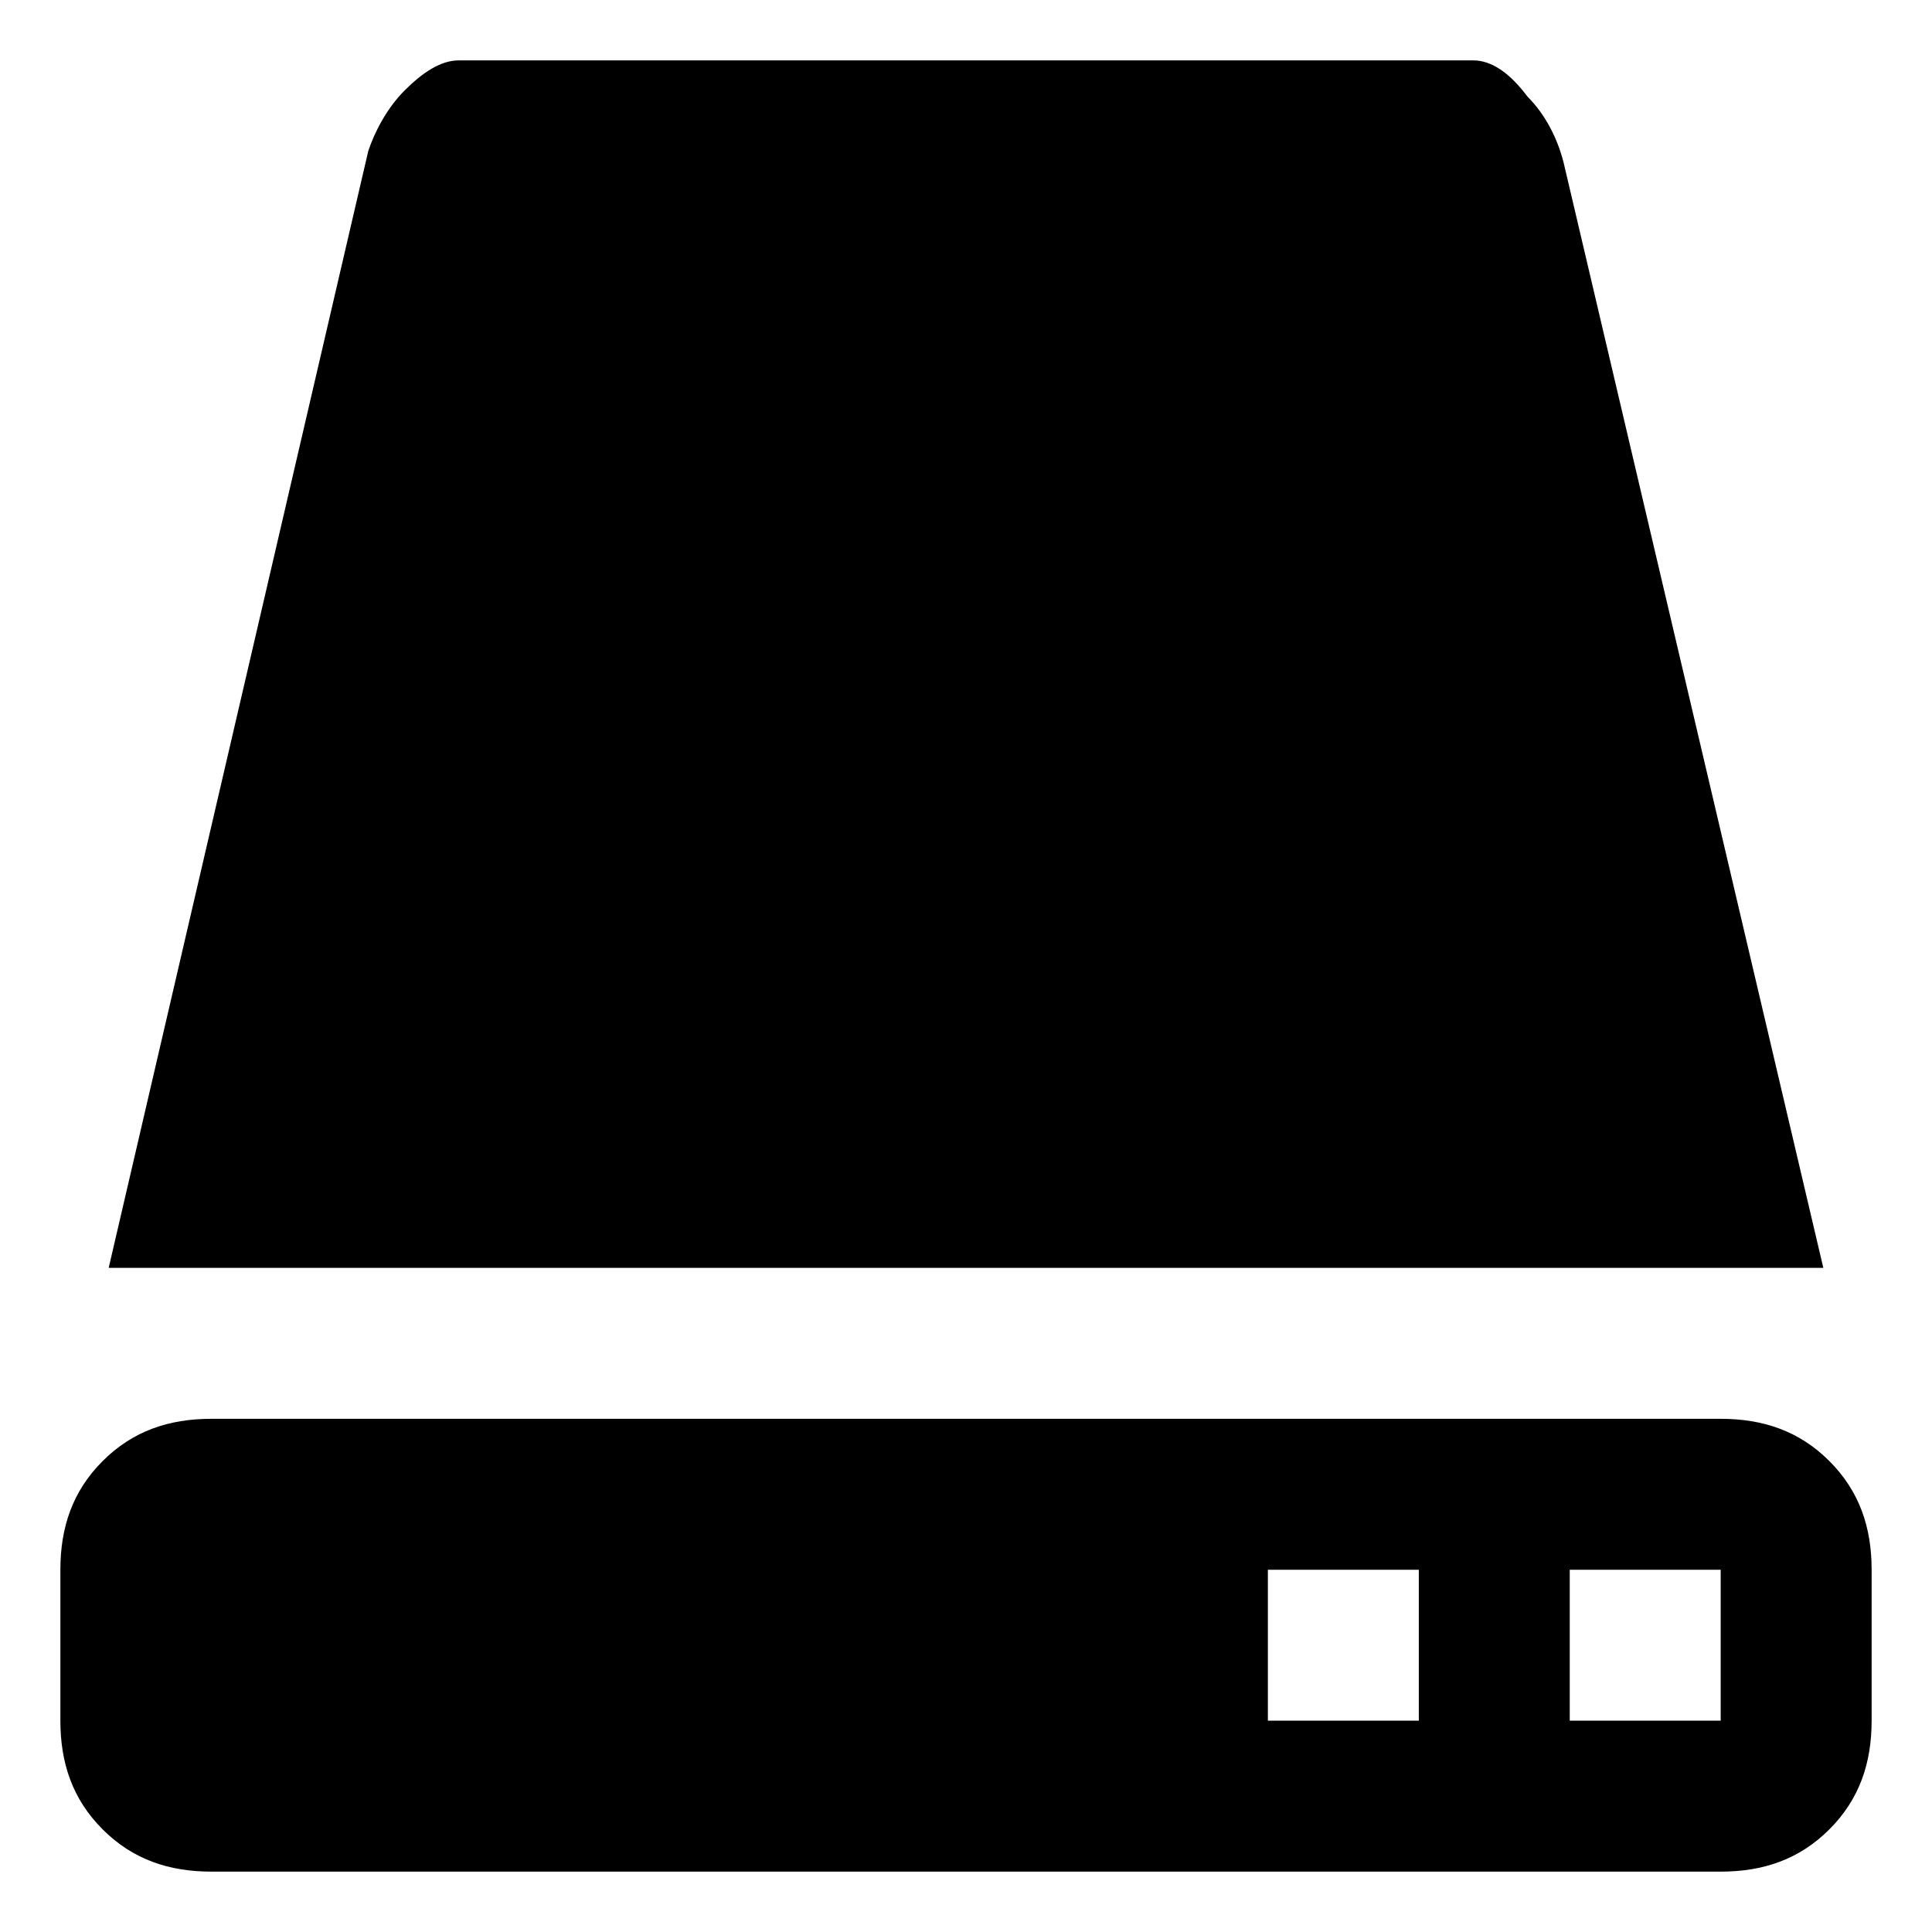 <svg xmlns="http://www.w3.org/2000/svg" width="32" height="32" fill="currentColor" viewBox="0 0 32 32"><path d="M30.2 21 25.9 2.7c-.1-.4-.3-.8-.6-1.1q-.45-.6-.9-.6H7.6c-.3 0-.6.2-.9.5s-.5.7-.6 1L1.8 21zm-1.7 2.5h-25c-.7 0-1.3.2-1.8.7S1 25.3 1 26v2.5c0 .7.2 1.3.7 1.8s1.1.7 1.8.7h25c.7 0 1.3-.2 1.8-.7s.7-1.1.7-1.8V26c0-.7-.2-1.3-.7-1.8s-1.1-.7-1.8-.7m-7.5 5V26h2.5v2.5zm5 0V26h2.5v2.5z"/></svg>